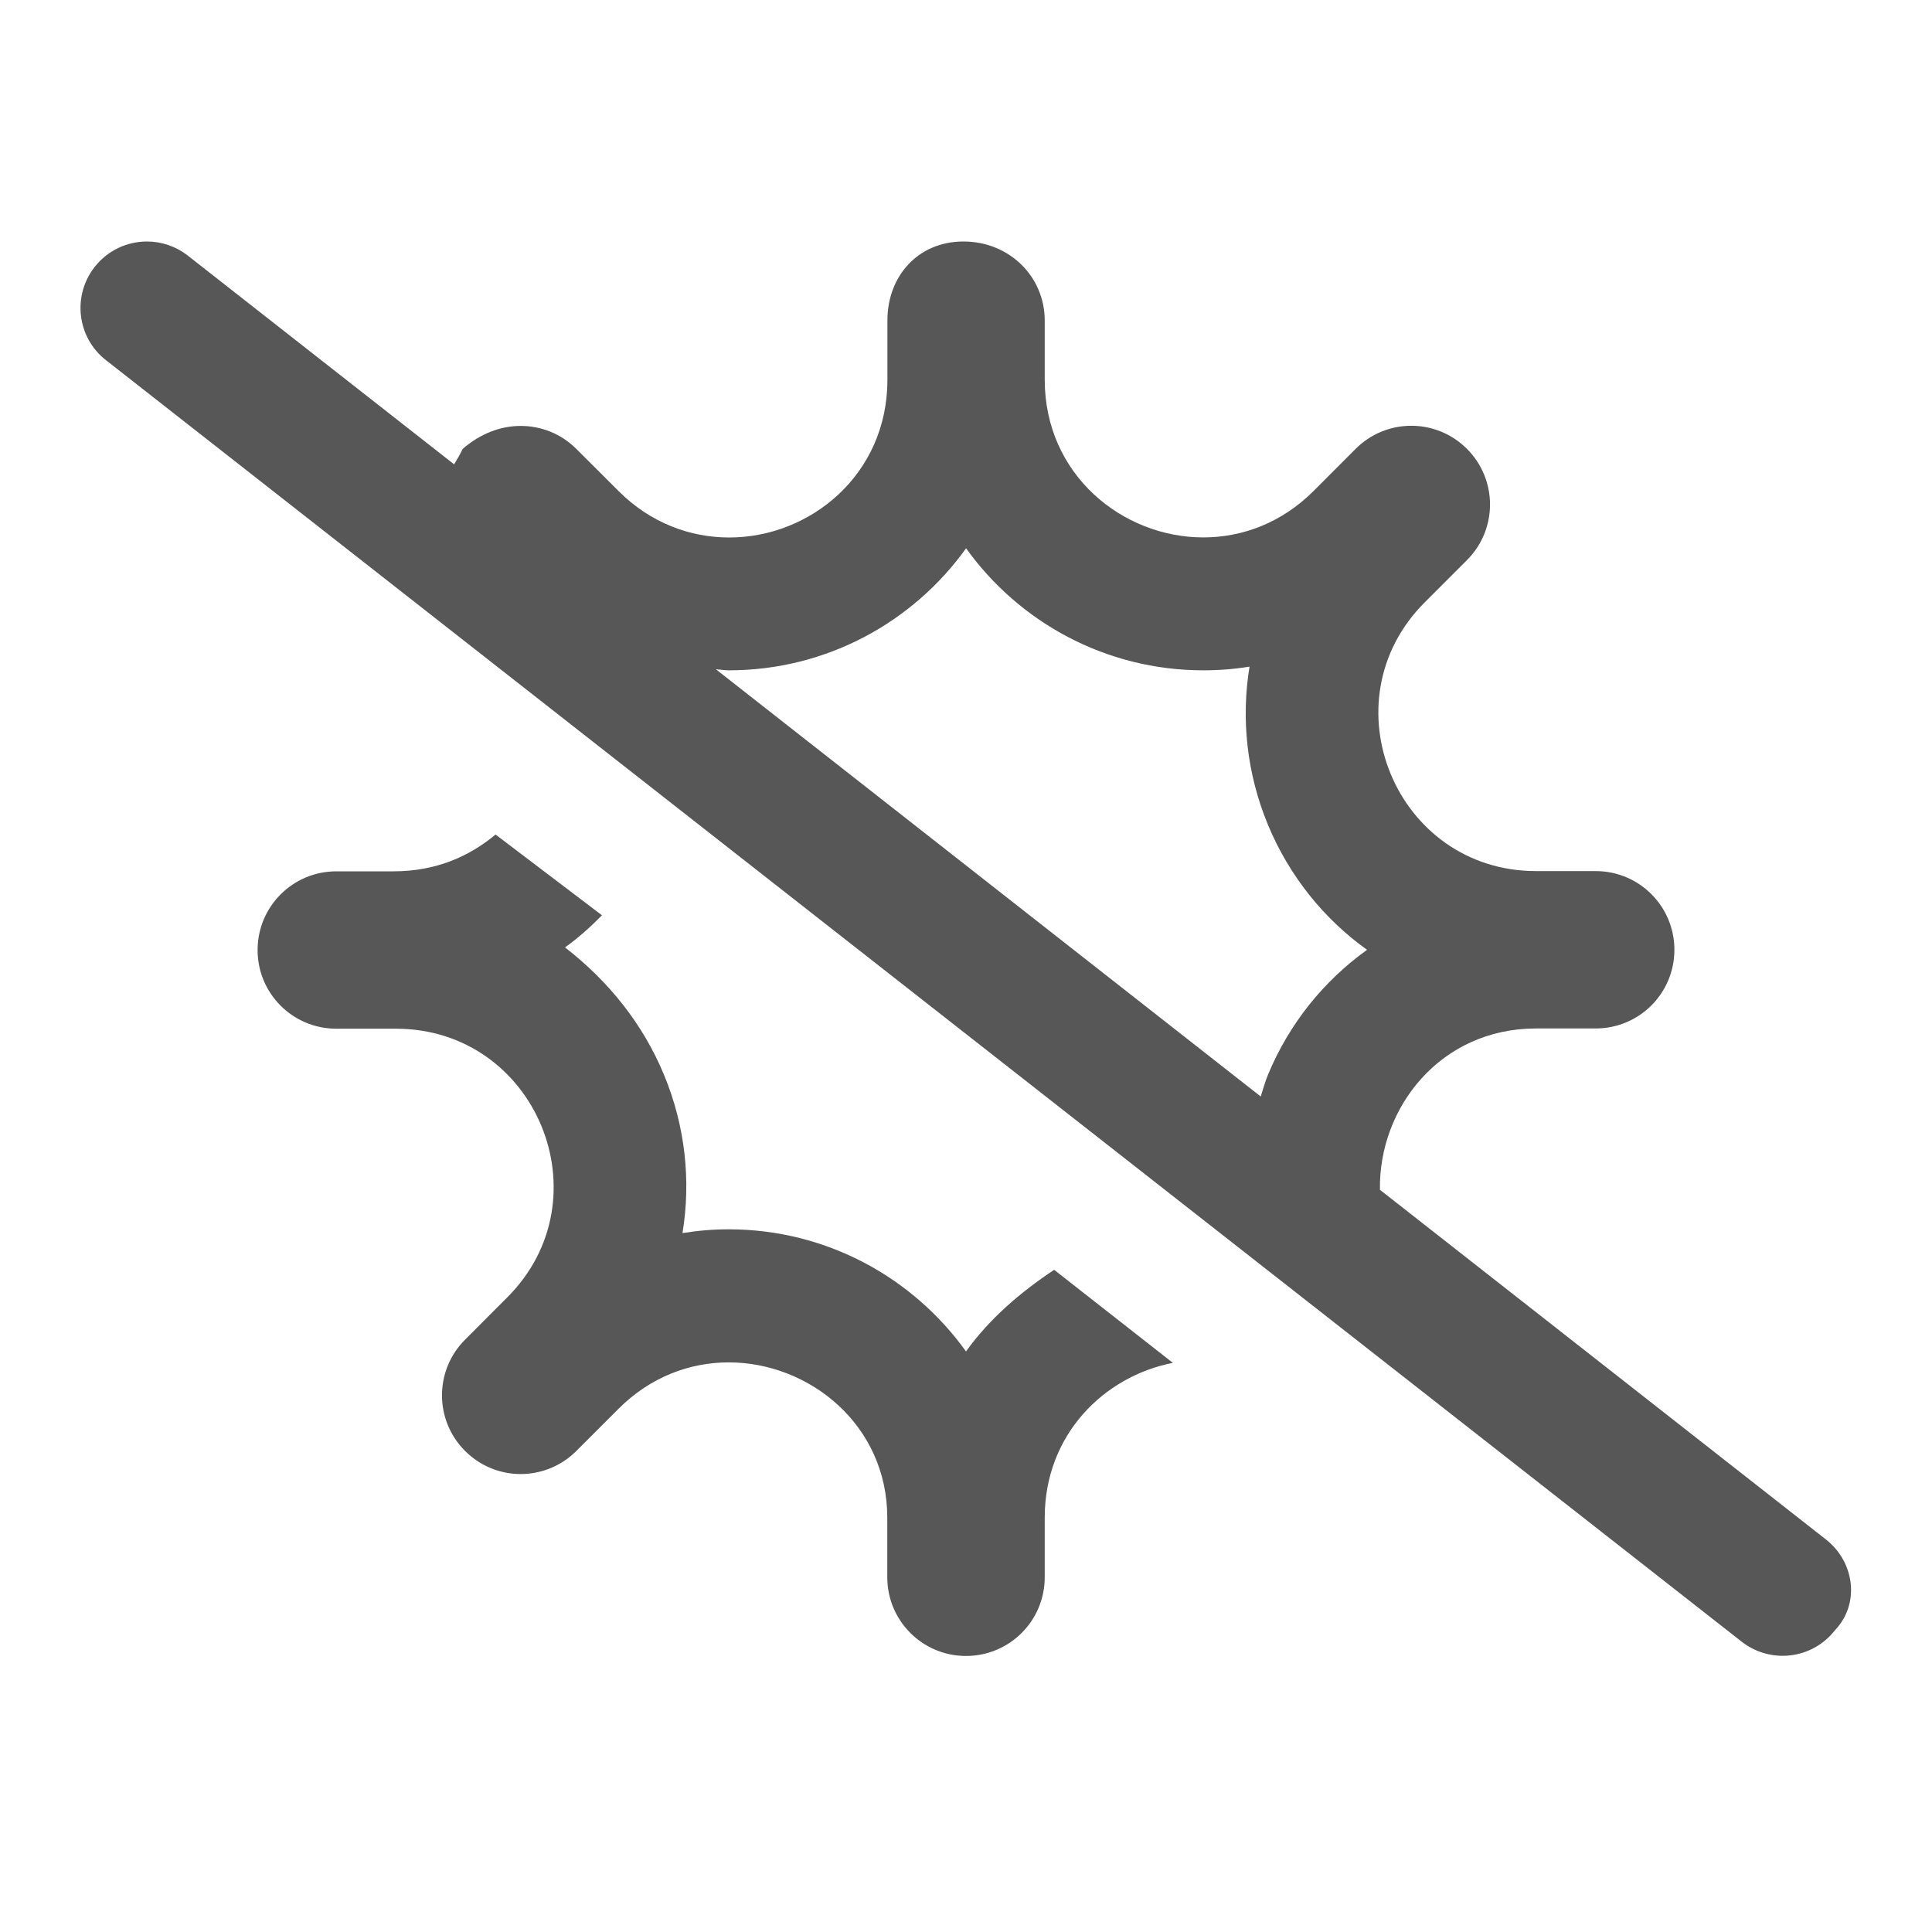 <svg width="24" height="24" viewBox="0 0 24 24" fill="none" xmlns="http://www.w3.org/2000/svg">
<g clip-path="url(#clip0_11455_23287)">
<path d="M12 16.788C11.343 15.871 10.267 15.271 9.052 15.271C8.858 15.271 8.667 15.287 8.478 15.318C8.585 14.669 8.513 13.99 8.249 13.353C7.985 12.714 7.555 12.185 7.019 11.769C7.184 11.651 7.335 11.515 7.478 11.37L6.156 10.367C5.83 10.638 5.417 10.824 4.888 10.824H4.178C3.637 10.824 3.2 11.261 3.2 11.802C3.2 12.342 3.637 12.779 4.178 12.779H4.918C6.661 12.779 7.533 14.886 6.301 16.117L5.777 16.642C5.395 17.024 5.395 17.642 5.777 18.024C5.968 18.215 6.218 18.311 6.468 18.311C6.718 18.311 6.969 18.215 7.16 18.024L7.684 17.5C8.082 17.102 8.572 16.924 9.052 16.924C10.058 16.924 11.022 17.704 11.022 18.852V19.593C11.022 20.133 11.459 20.571 12 20.571C12.541 20.571 12.978 20.134 12.978 19.593V18.852C12.978 17.822 13.714 17.097 14.57 16.93L13.095 15.774C12.667 16.059 12.289 16.386 12 16.788ZM22.684 19.125L17.142 14.78C17.125 13.763 17.89 12.776 19.082 12.776H19.822C20.363 12.776 20.8 12.339 20.8 11.799C20.8 11.258 20.363 10.821 19.822 10.821H19.082C17.34 10.821 16.467 8.714 17.699 7.482L18.223 6.958C18.605 6.576 18.605 5.958 18.223 5.576C18.032 5.385 17.782 5.289 17.532 5.289C17.281 5.289 17.031 5.385 16.84 5.576L16.317 6.1C15.918 6.498 15.428 6.676 14.948 6.676C13.943 6.676 12.978 5.896 12.978 4.717V3.978C12.976 3.437 12.54 3 11.969 3C11.398 3 11.024 3.437 11.024 3.978V4.718C11.024 5.897 10.064 6.677 9.059 6.677C8.578 6.677 8.084 6.5 7.685 6.101L7.16 5.577C6.969 5.386 6.719 5.291 6.469 5.291C6.218 5.291 5.967 5.386 5.747 5.577C5.72 5.635 5.682 5.702 5.641 5.768L2.334 3.176C2.183 3.058 2.003 3 1.826 3C1.581 3 1.338 3.109 1.176 3.316C0.895 3.675 0.957 4.194 1.316 4.474L21.635 20.393C21.996 20.675 22.514 20.611 22.793 20.253C23.107 19.926 23.041 19.407 22.684 19.125ZM15.75 13.354C15.714 13.442 15.69 13.532 15.661 13.621L8.893 8.314C8.947 8.317 8.999 8.327 9.054 8.327C10.268 8.327 11.344 7.728 12.001 6.811C12.658 7.728 13.735 8.327 14.948 8.327C15.142 8.327 15.334 8.312 15.522 8.281C15.416 8.93 15.487 9.609 15.751 10.246C16.016 10.884 16.447 11.416 16.982 11.799C16.445 12.185 16.015 12.714 15.75 13.354Z" fill="#575757"/>
</g>
<defs>
<clipPath id="clip0_11455_23287">
<rect width="22" height="17.6" fill="white" transform="translate(1 3)"/>
</clipPath>
</defs>
</svg>
